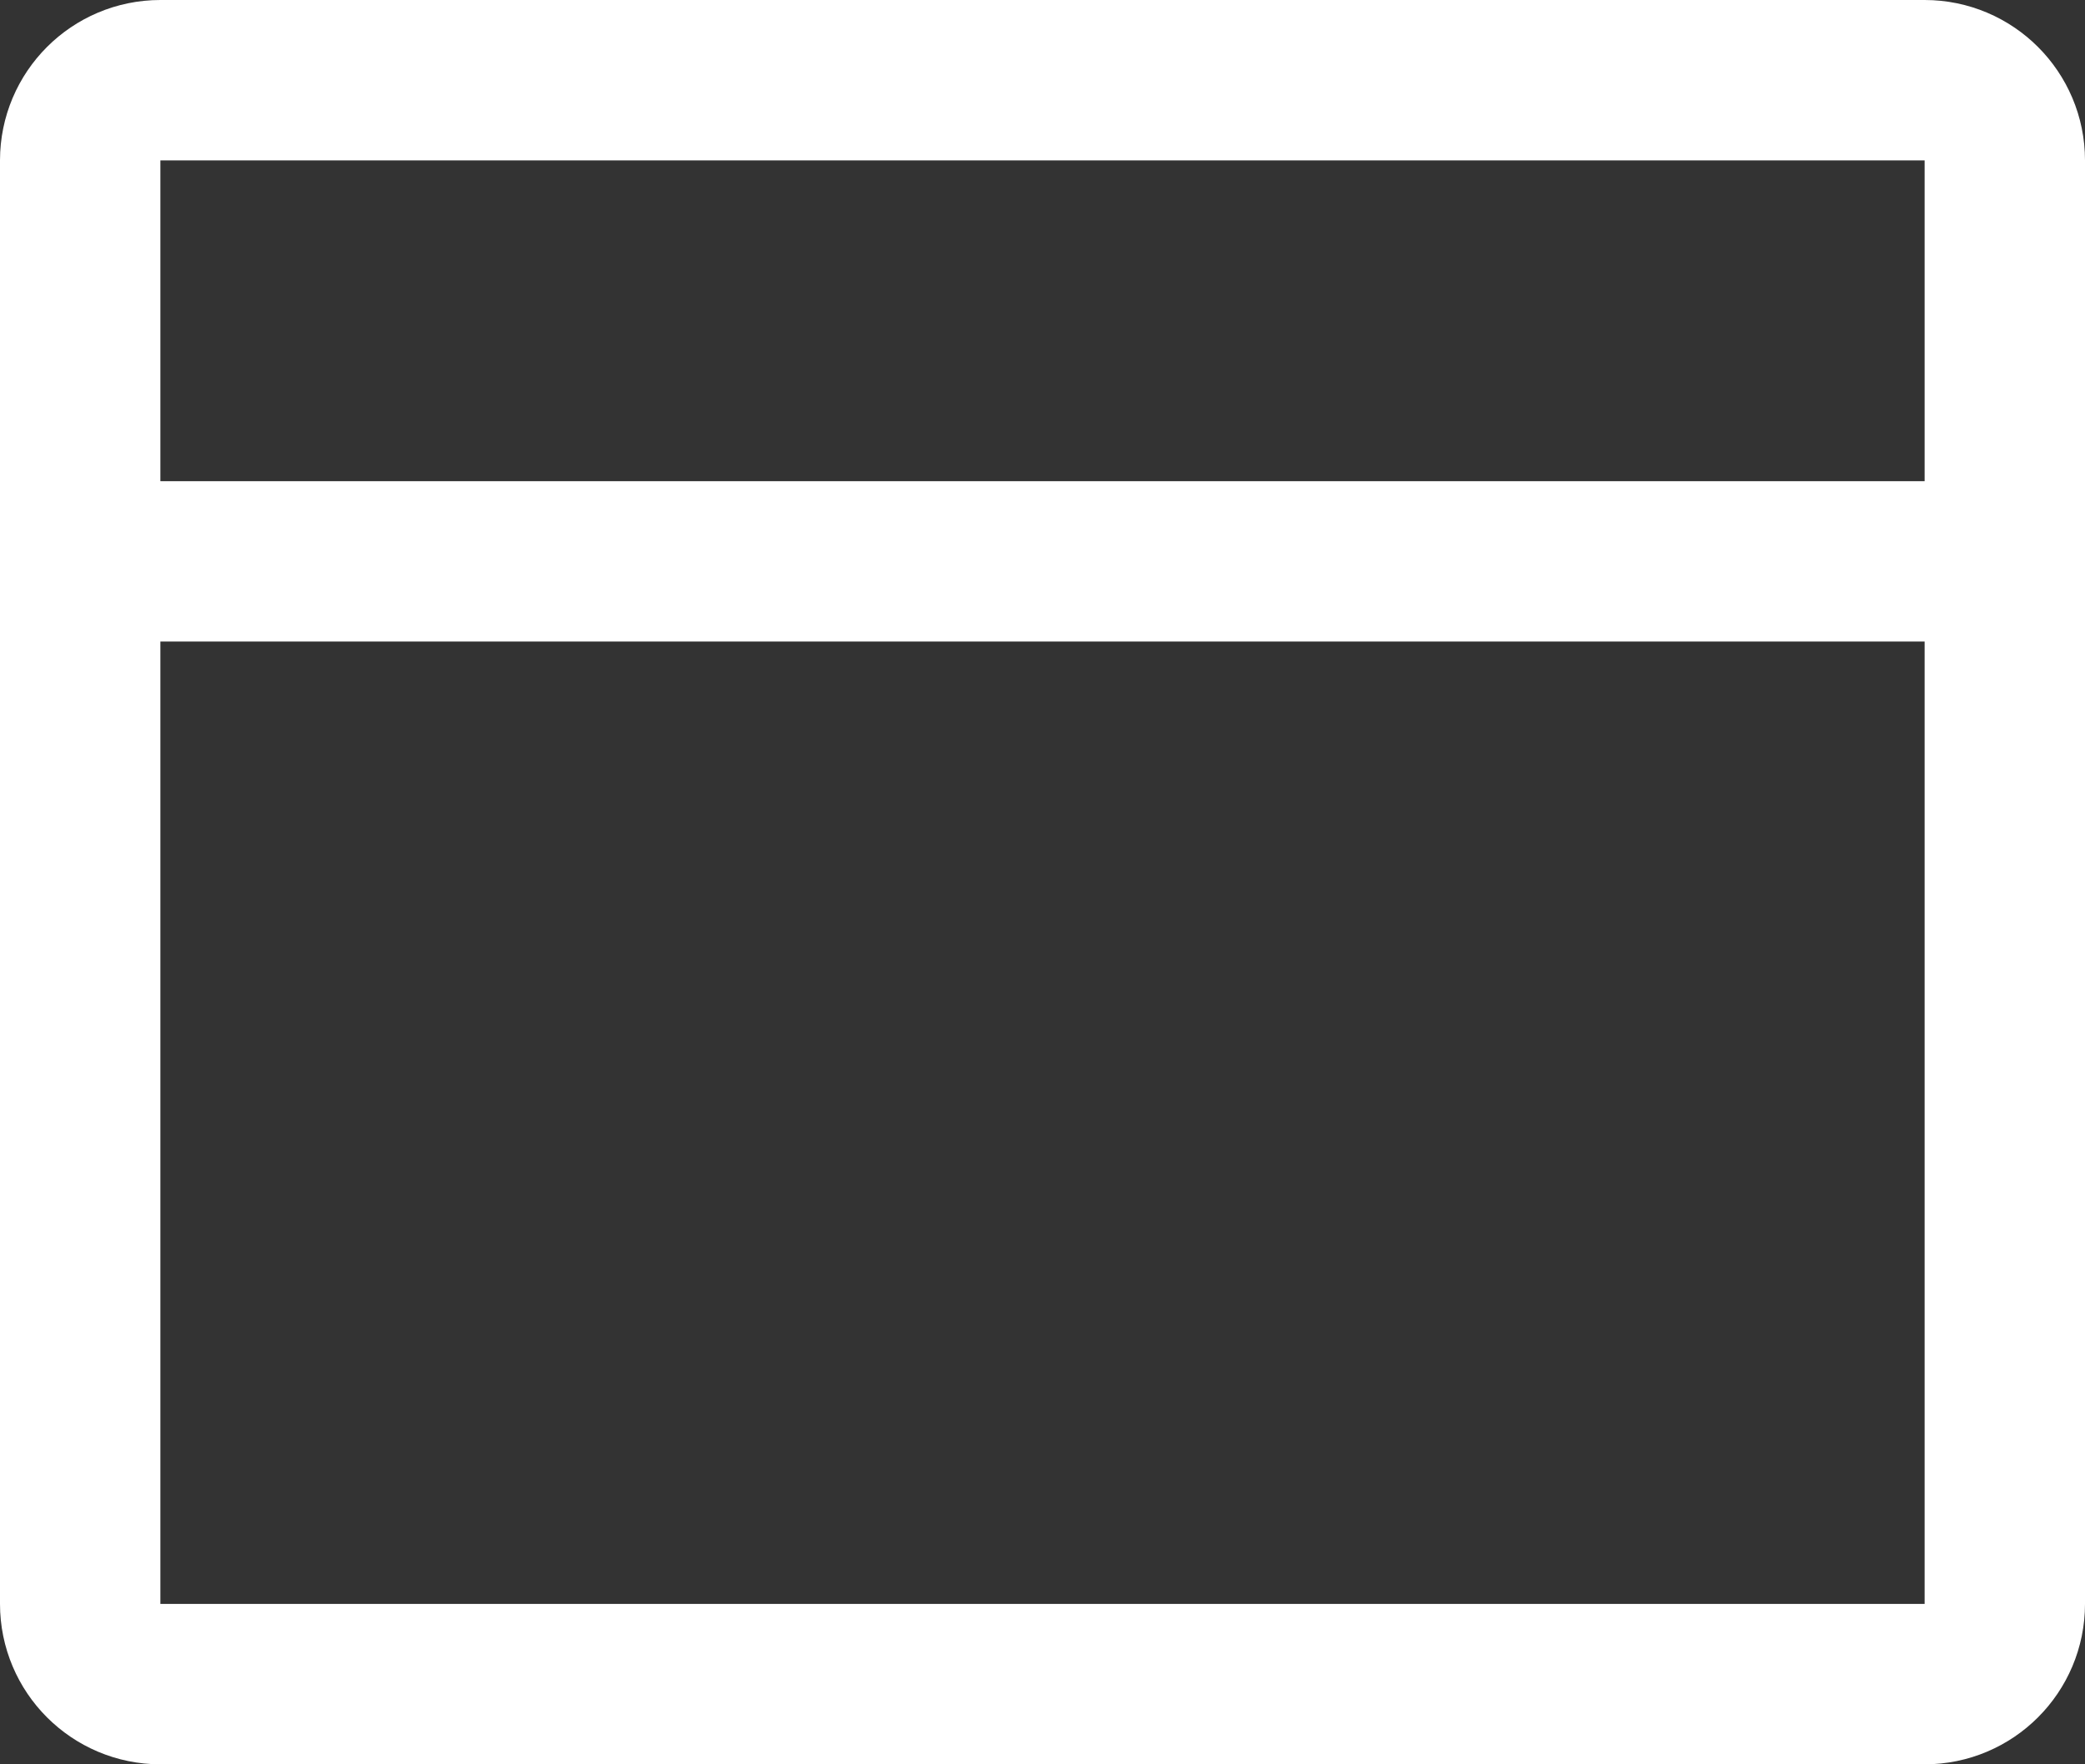 <svg width="26" height="22" viewBox="0 0 26 22" fill="none" xmlns="http://www.w3.org/2000/svg">
<rect x="0" y="0" width="26" height="22" fill="#333333" stroke="none"/>
<path d="M1 7H25M2 1H24C24.552 1 25 1.448 25 2V20C25 20.552 24.552 21 24 21H2C1.448 21 1 20.552 1 20V2C1 1.448 1.448 1 2 1Z" stroke="white" stroke-width="2" stroke-linecap="round" stroke-linejoin="round"/>
</svg>
